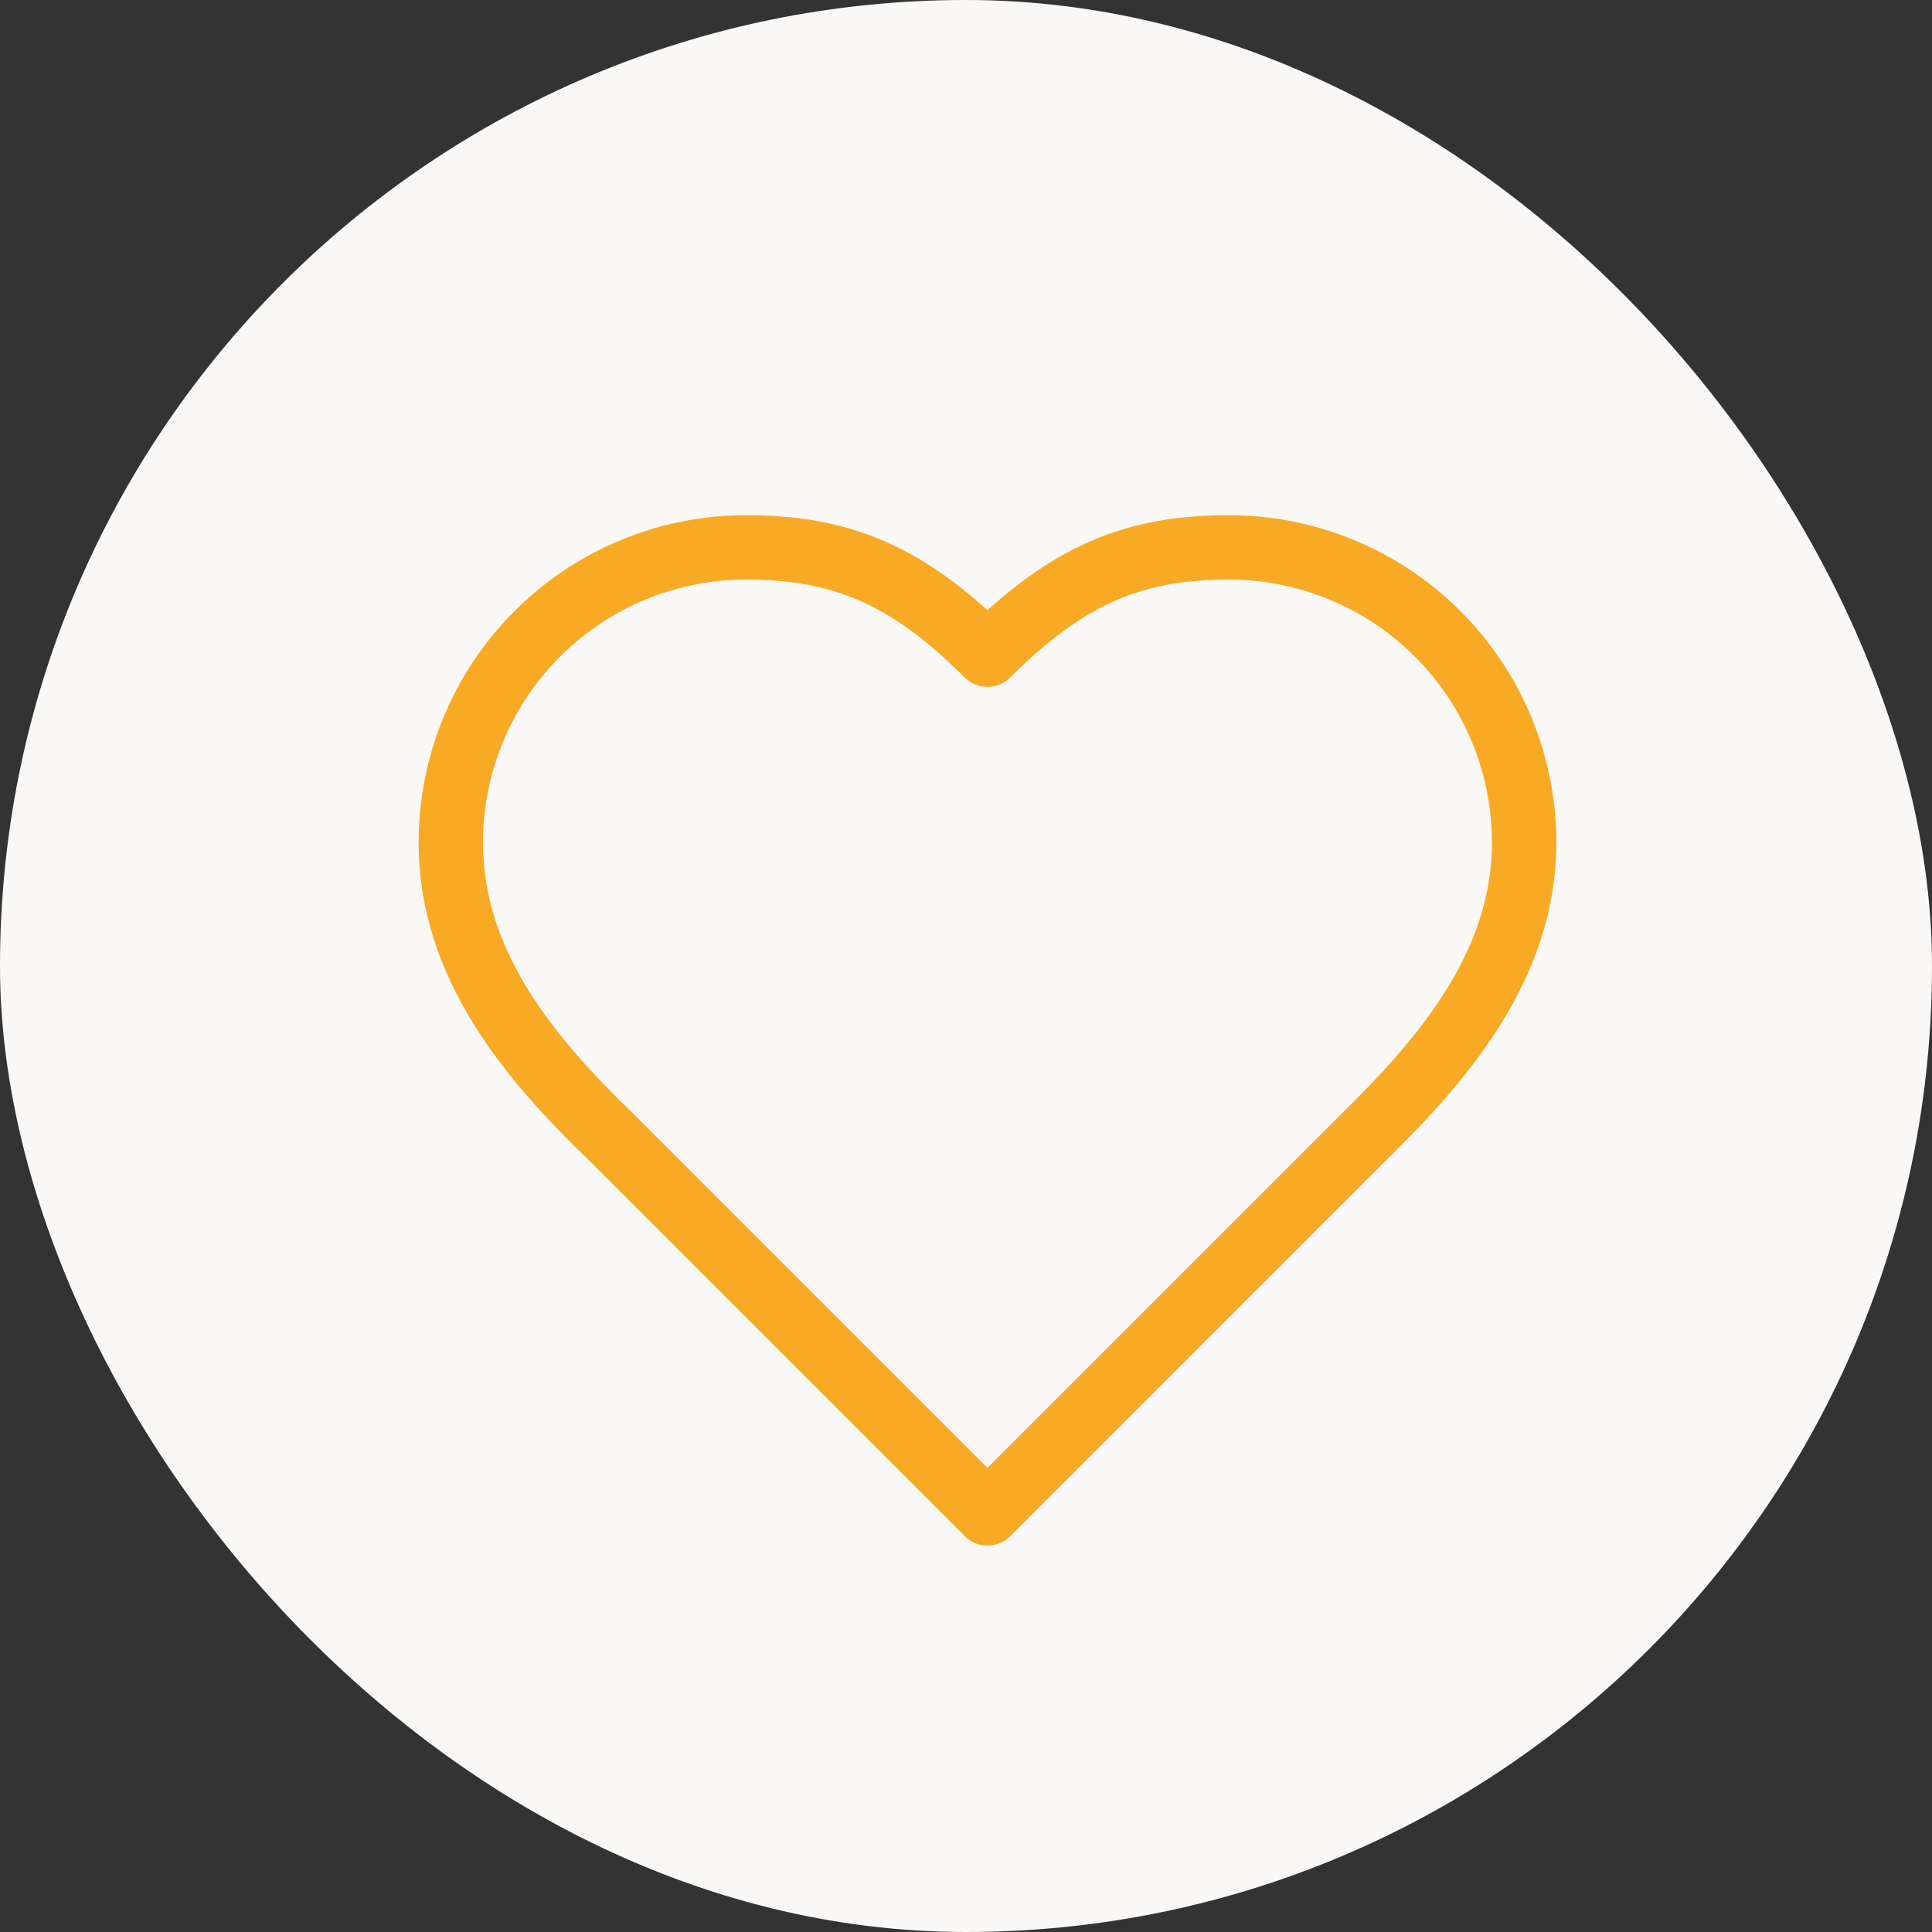 <svg width="60" height="60" viewBox="0 0 60 60" fill="none" xmlns="http://www.w3.org/2000/svg">
<rect x="0" y="0" width="60" height="60" fill="#333333" stroke="none"/>
<rect width="60" height="60" rx="30" fill="#F9F8F6"/>
<path d="M42.333 35.333C44.817 32.9 47.333 29.983 47.333 26.167C47.333 23.735 46.368 21.404 44.648 19.685C42.929 17.966 40.598 17 38.167 17C35.233 17 33.167 17.833 30.667 20.333C28.167 17.833 26.1 17 23.167 17C20.735 17 18.404 17.966 16.685 19.685C14.966 21.404 14 23.735 14 26.167C14 30 16.5 32.917 19 35.333L30.667 47L42.333 35.333Z" stroke="#F9AA25" stroke-width="2" stroke-linecap="round" stroke-linejoin="round"/>
</svg>
